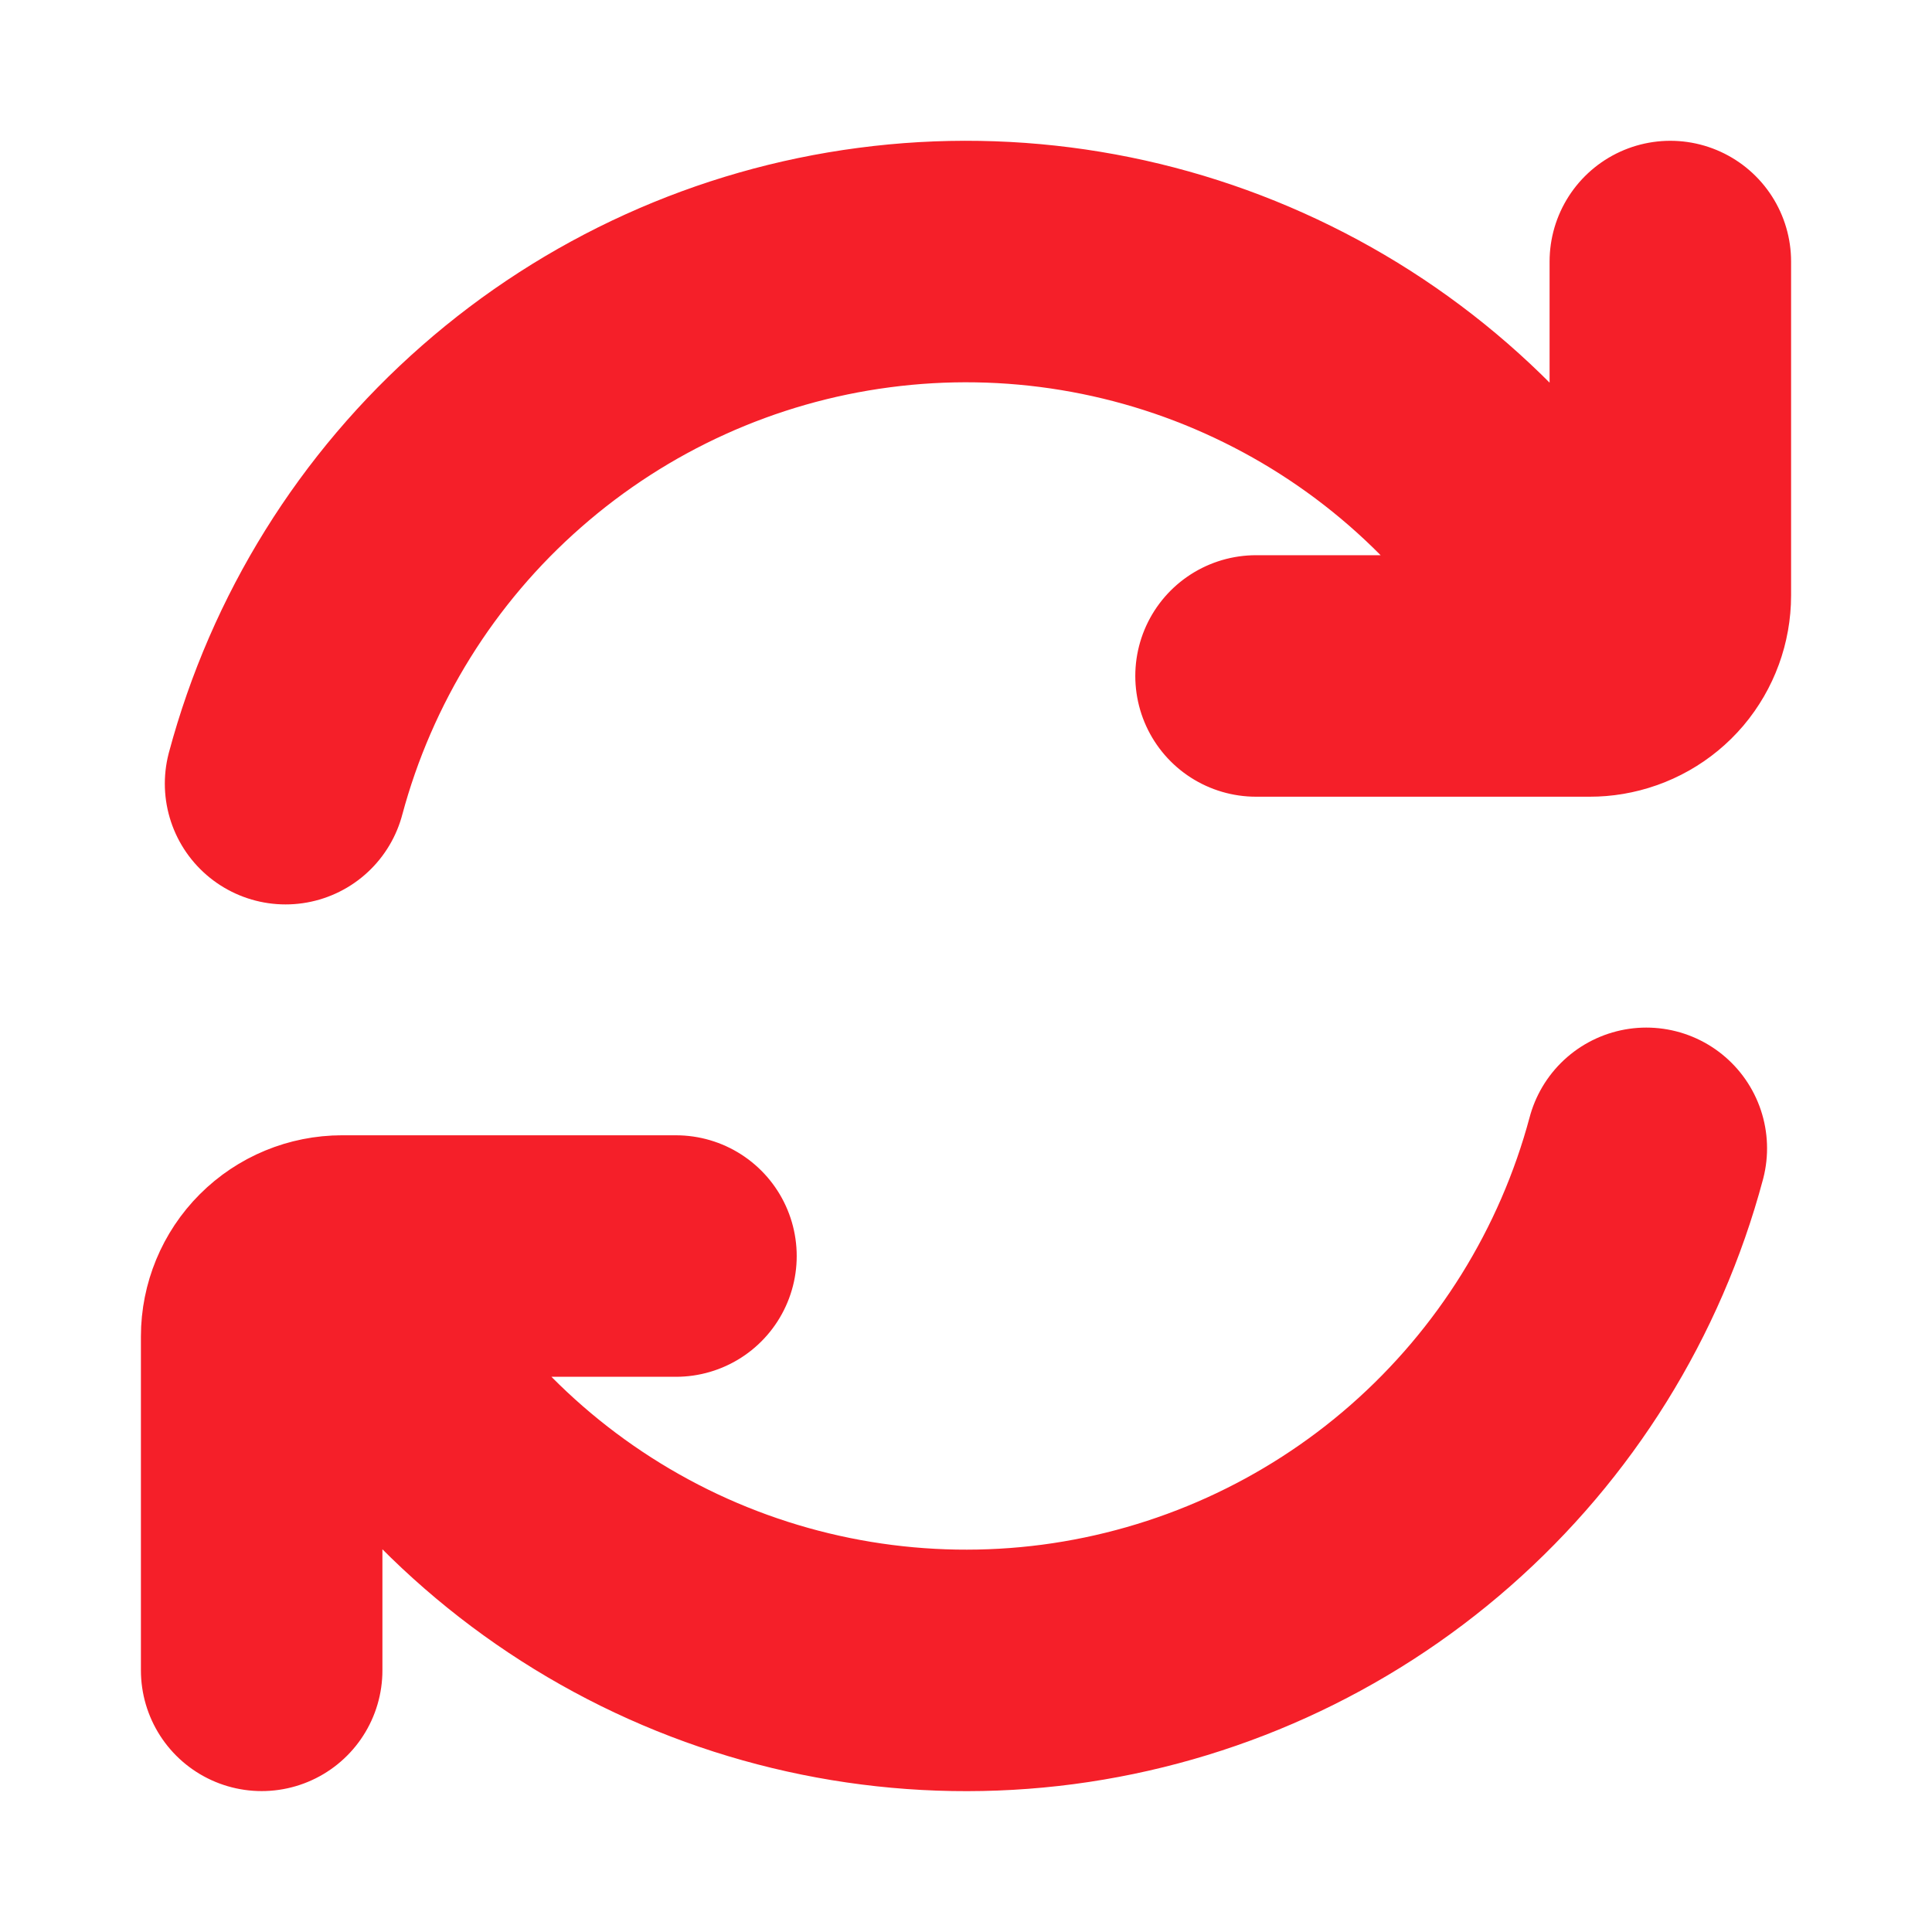 <svg width="16" height="16" viewBox="0 0 16 16" fill="none" xmlns="http://www.w3.org/2000/svg">
<path d="M2.365 6.49C2.664 5.375 3.286 4.374 4.154 3.614C5.021 2.853 6.095 2.366 7.239 2.216C8.382 2.065 9.545 2.257 10.58 2.768C11.615 3.278 12.475 4.084 13.052 5.083L13.275 5.589M13.275 5.589C13.431 5.563 13.573 5.483 13.675 5.363C13.777 5.242 13.833 5.089 13.833 4.931V2.166M13.275 5.589C13.24 5.595 13.203 5.598 13.166 5.598H10.402M2.167 13.833V11.068C2.167 10.892 2.237 10.722 2.362 10.597C2.487 10.472 2.656 10.402 2.833 10.402M2.833 10.402H5.598M2.833 10.402L2.948 10.916C3.525 11.916 4.385 12.721 5.42 13.232C6.454 13.742 7.617 13.934 8.761 13.784C9.905 13.633 10.979 13.147 11.846 12.386C12.713 11.625 13.336 10.624 13.634 9.51" stroke="#F51F29" stroke-width="2" stroke-linecap="round" stroke-linejoin="round"/>
</svg>
